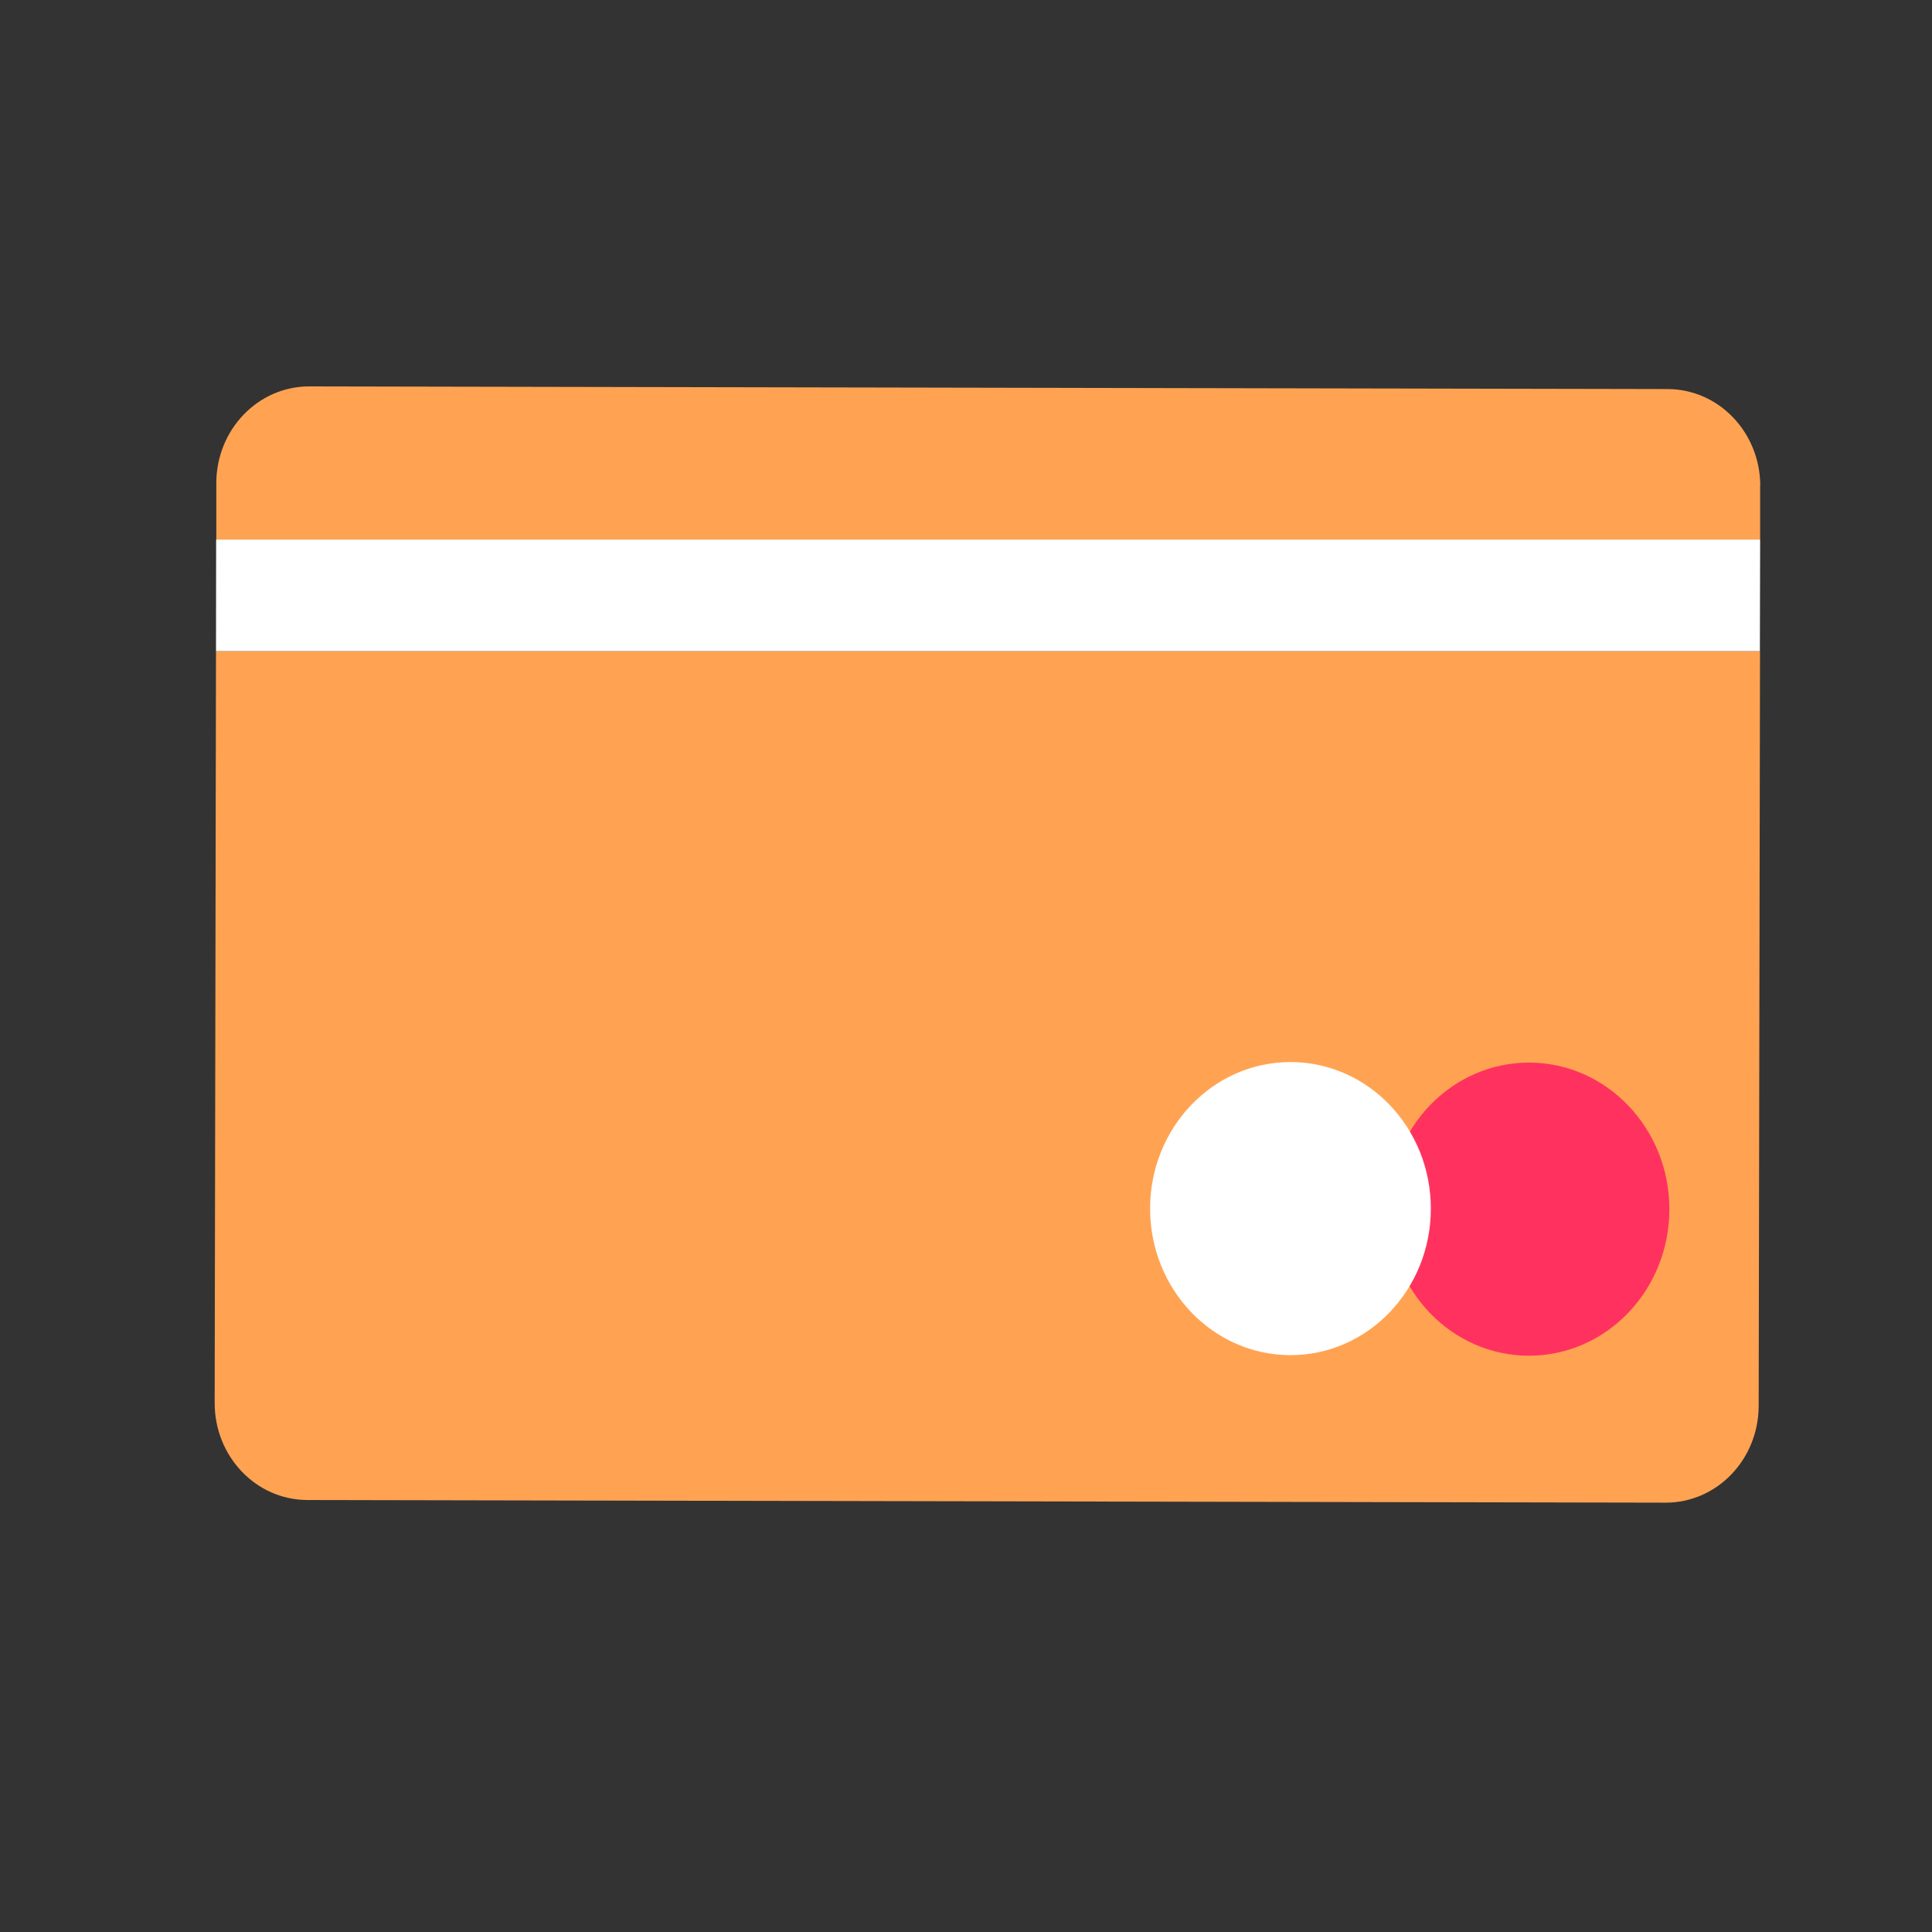 <svg width="45" height="45" viewBox="0 0 45 45" fill="none" xmlns="http://www.w3.org/2000/svg">
<rect x="0" y="0" width="45" height="45" fill="#333333" stroke="none"/>
<path d="M5 32.679C5 33.924 5.962 34.935 7.158 34.938L38.798 35C39.991 35 40.959 33.995 40.963 32.747L40.994 15.167H5.031L5 32.679Z" fill="#FFA352"/>
<path d="M41 11.321C41 10.076 40.038 9.065 38.842 9.062L7.202 9C6.009 9 5.041 10.005 5.038 11.253V12.569H40.997V11.321H41Z" fill="#FFA352"/>
<path d="M5.034 12.566L5.031 15.167H40.991L40.997 12.566H5.034Z" fill="white"/>
<path d="M35.613 31.577C37.419 31.577 38.883 30.049 38.883 28.164C38.883 26.279 37.419 24.75 35.613 24.75C33.807 24.75 32.343 26.279 32.343 28.164C32.343 30.049 33.807 31.577 35.613 31.577Z" fill="#FF325F"/>
<path d="M30.058 31.564C31.863 31.564 33.327 30.036 33.327 28.151C33.327 26.265 31.863 24.737 30.058 24.737C28.252 24.737 26.788 26.265 26.788 28.151C26.788 30.036 28.252 31.564 30.058 31.564Z" fill="white"/>
</svg>
